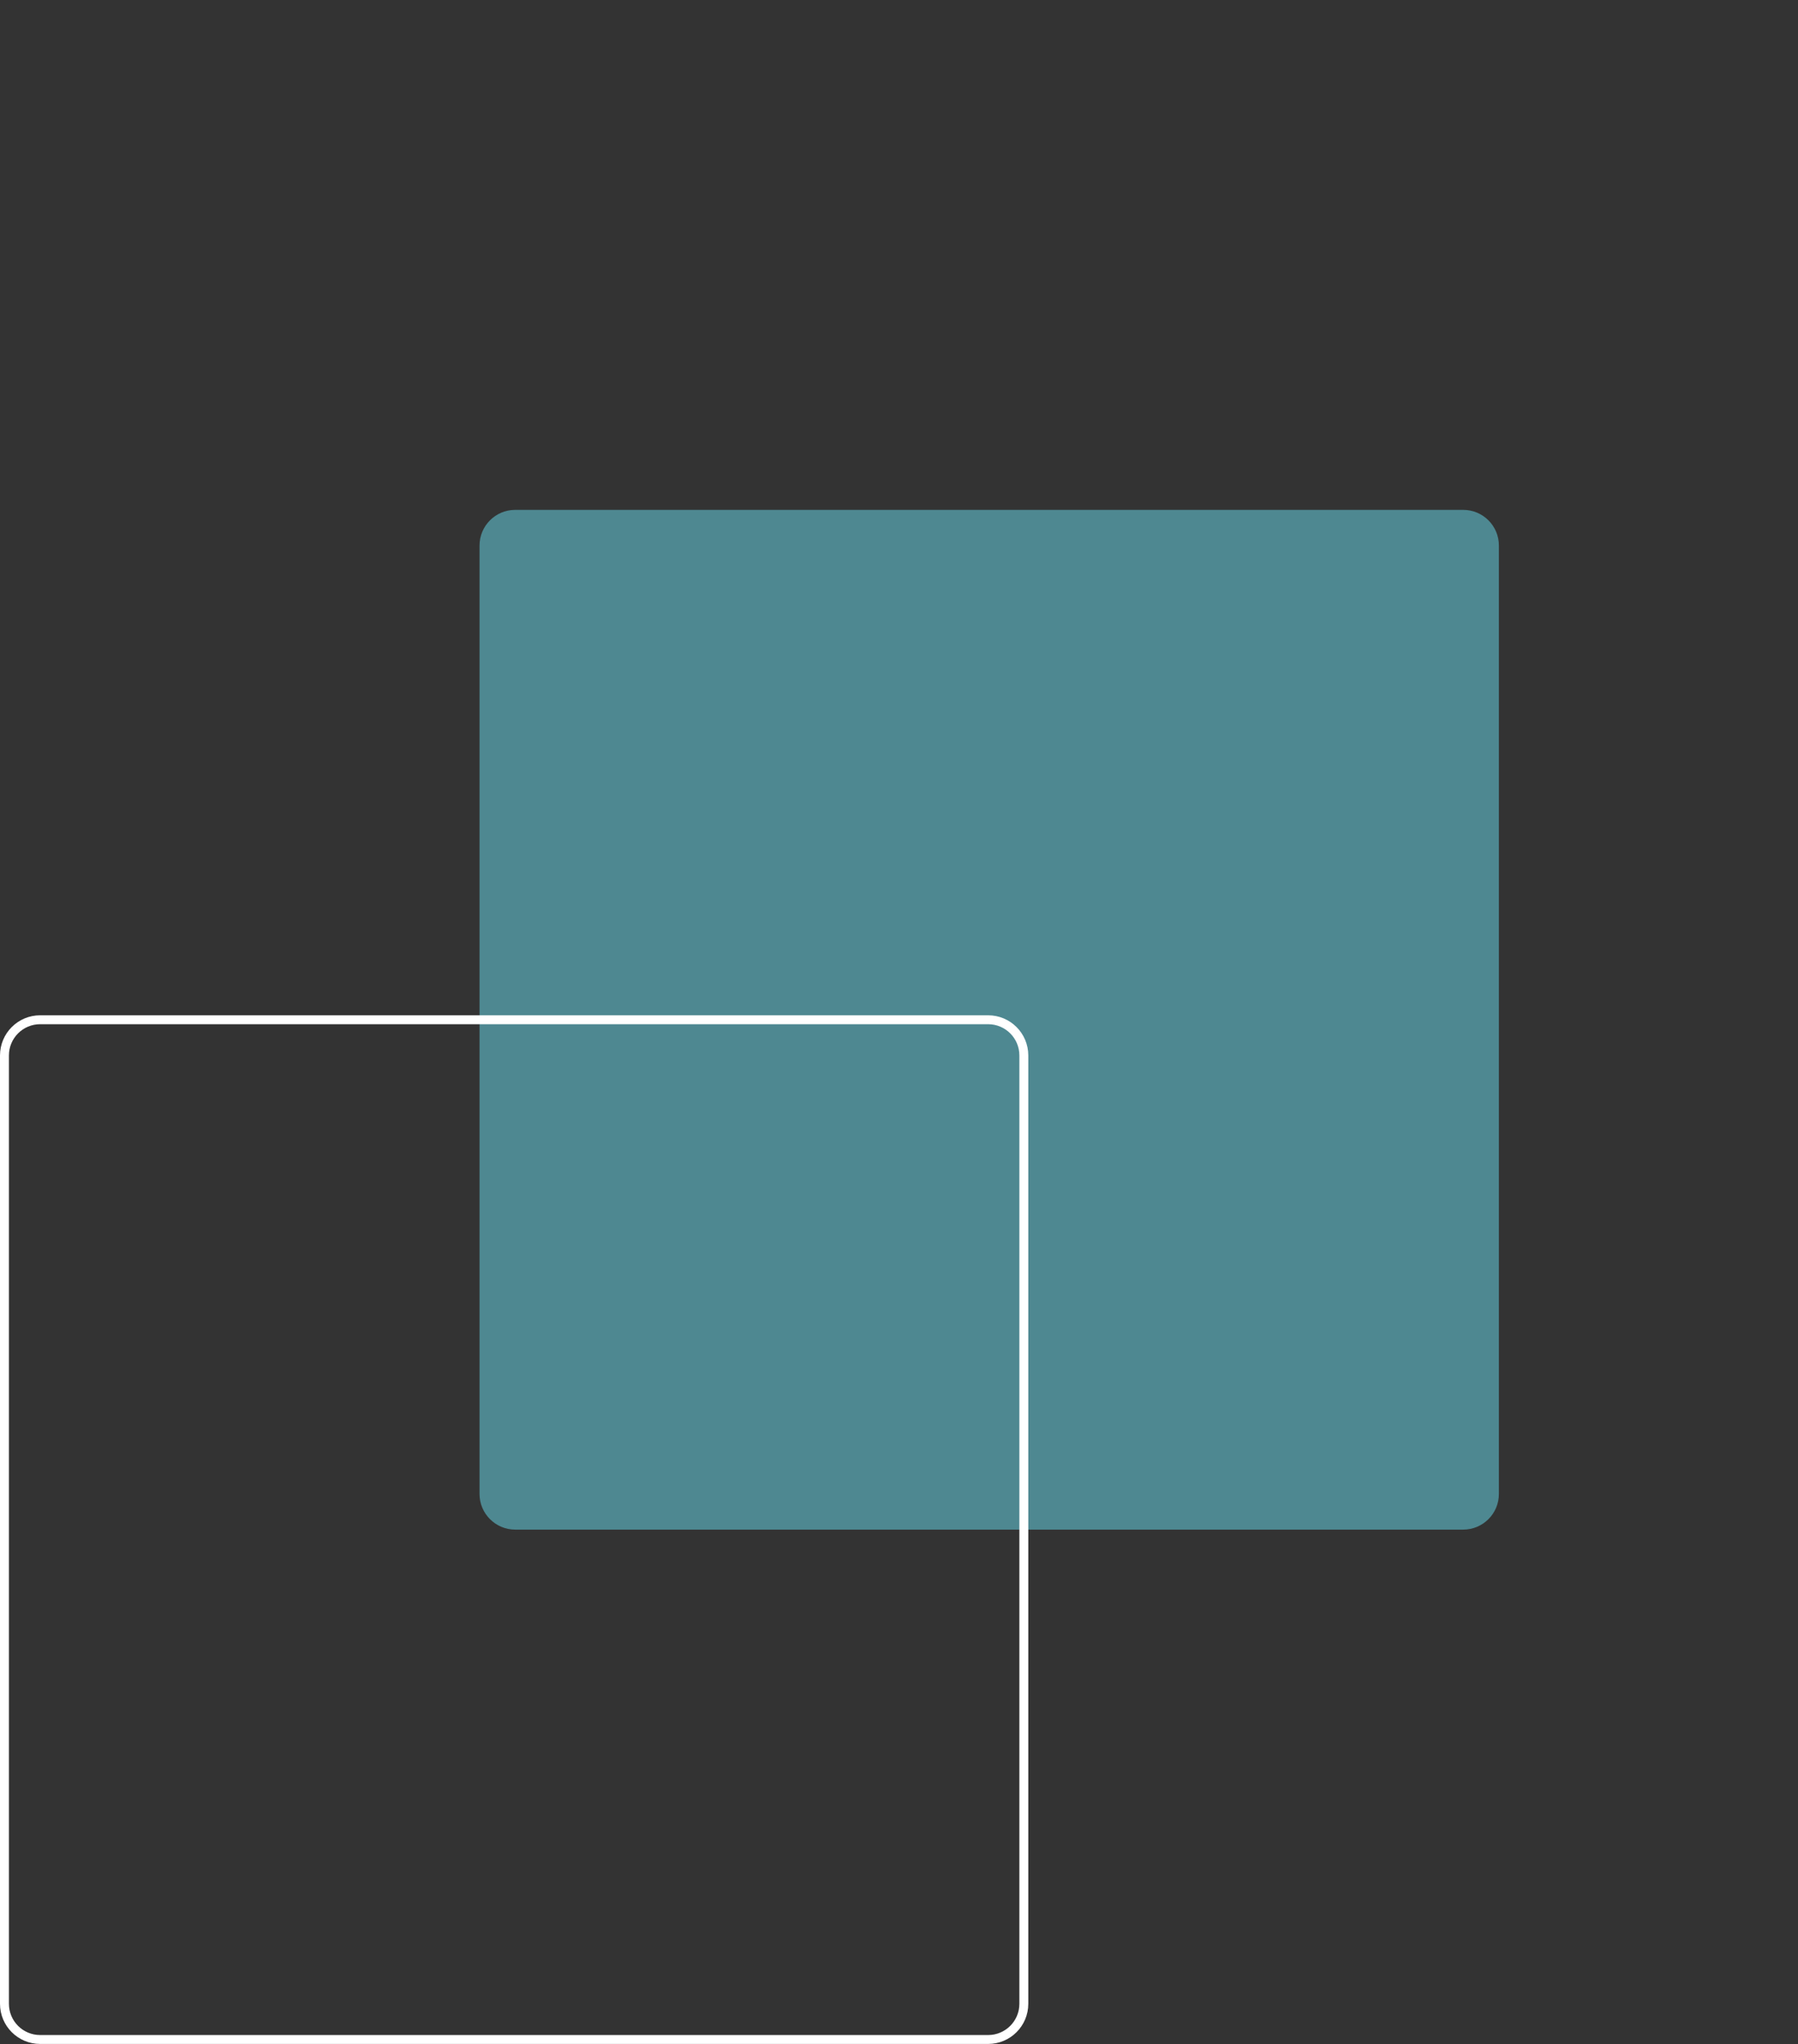 <svg width="403" height="458" viewBox="0 0 403 458" fill="none" xmlns="http://www.w3.org/2000/svg">
<rect x="0" y="0" width="403" height="458" fill="#333333" stroke="none"/>
<path d="M327.96 114.238L115.48 114.238C111.062 114.238 107.48 117.82 107.48 122.238L107.48 334.718C107.48 339.136 111.062 342.718 115.48 342.718L327.96 342.718C332.378 342.718 335.96 339.136 335.96 334.718L335.96 122.238C335.96 117.82 332.378 114.238 327.96 114.238Z" fill="#4E8891"/>
<path d="M221.48 228.481L9 228.48C4.582 228.48 1 232.062 1 236.48L1 448.96C1 453.379 4.582 456.96 9 456.96L221.48 456.96C225.898 456.96 229.48 453.379 229.48 448.96L229.48 236.481C229.48 232.062 225.898 228.481 221.48 228.481Z" stroke="white" stroke-width="2" stroke-miterlimit="10"/>
</svg>
